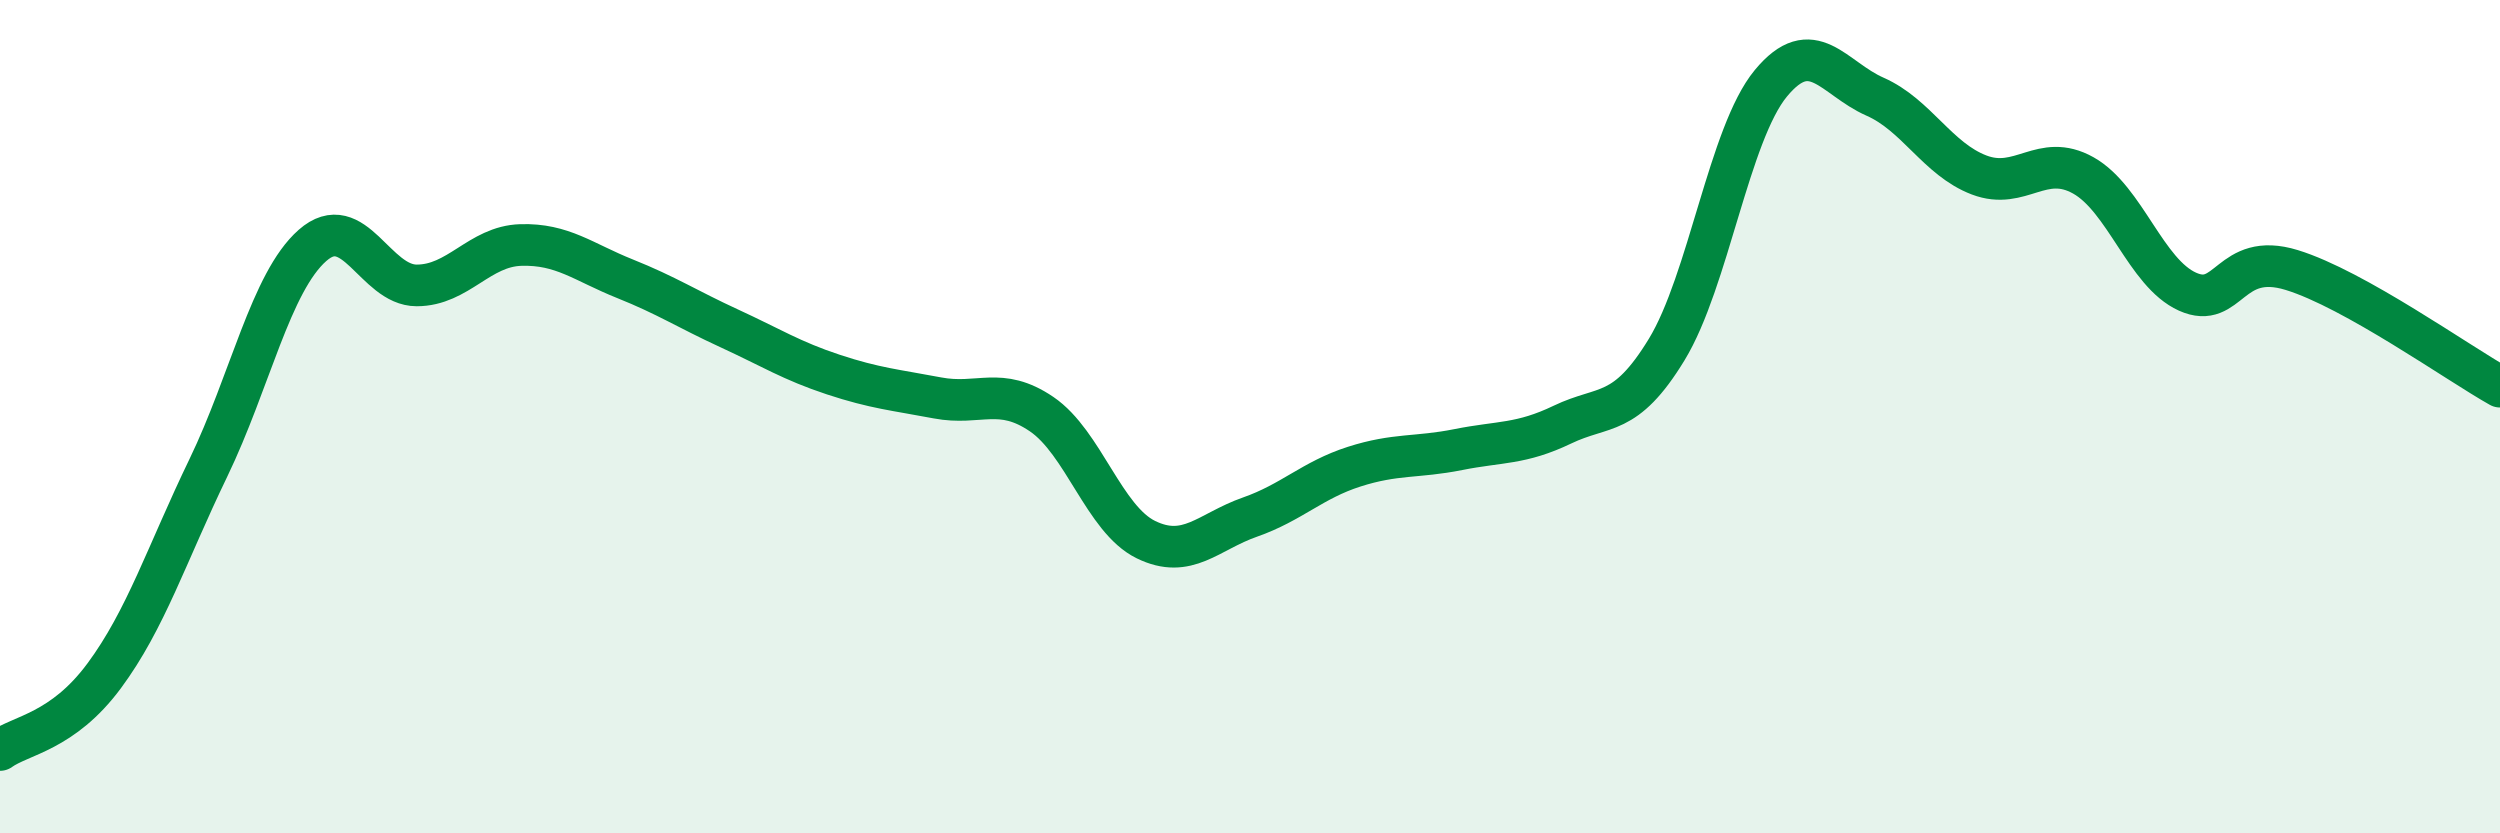 
    <svg width="60" height="20" viewBox="0 0 60 20" xmlns="http://www.w3.org/2000/svg">
      <path
        d="M 0,18 C 0.5,17.64 1.5,17.57 2.5,16.22 C 3.5,14.87 4,13.3 5,11.23 C 6,9.16 6.5,6.77 7.5,5.89 C 8.5,5.01 9,6.85 10,6.85 C 11,6.85 11.5,5.91 12.5,5.88 C 13.5,5.85 14,6.29 15,6.69 C 16,7.09 16.5,7.42 17.5,7.88 C 18.5,8.34 19,8.66 20,8.99 C 21,9.32 21.5,9.36 22.5,9.55 C 23.5,9.74 24,9.26 25,9.94 C 26,10.62 26.5,12.46 27.5,12.95 C 28.5,13.44 29,12.76 30,12.41 C 31,12.06 31.5,11.52 32.5,11.2 C 33.5,10.88 34,10.99 35,10.79 C 36,10.59 36.5,10.67 37.5,10.19 C 38.5,9.71 39,10.03 40,8.39 C 41,6.75 41.5,3.21 42.5,2 C 43.5,0.79 44,1.88 45,2.32 C 46,2.76 46.5,3.82 47.5,4.2 C 48.5,4.58 49,3.65 50,4.21 C 51,4.77 51.5,6.55 52.5,7 C 53.5,7.45 53.5,6.02 55,6.48 C 56.5,6.94 59,8.72 60,9.28L60 20L0 20Z"
        fill="#008740"
        opacity="0.1"
        stroke-linecap="round"
        stroke-linejoin="round"
      />
      <path
        d="M 0,18 C 0.5,17.64 1.5,17.57 2.5,16.22 C 3.5,14.87 4,13.3 5,11.23 C 6,9.16 6.5,6.77 7.5,5.89 C 8.5,5.01 9,6.85 10,6.85 C 11,6.85 11.5,5.91 12.5,5.88 C 13.5,5.85 14,6.29 15,6.69 C 16,7.09 16.5,7.42 17.5,7.88 C 18.5,8.34 19,8.66 20,8.99 C 21,9.32 21.5,9.36 22.5,9.55 C 23.5,9.74 24,9.26 25,9.94 C 26,10.62 26.5,12.46 27.5,12.95 C 28.5,13.44 29,12.76 30,12.41 C 31,12.06 31.5,11.52 32.5,11.2 C 33.5,10.88 34,10.99 35,10.79 C 36,10.59 36.5,10.67 37.5,10.19 C 38.5,9.71 39,10.03 40,8.39 C 41,6.75 41.5,3.21 42.5,2 C 43.5,0.79 44,1.88 45,2.32 C 46,2.76 46.5,3.82 47.5,4.2 C 48.5,4.58 49,3.65 50,4.21 C 51,4.77 51.5,6.55 52.5,7 C 53.5,7.45 53.5,6.02 55,6.48 C 56.5,6.94 59,8.72 60,9.28"
        stroke="#008740"
        stroke-width="1"
        fill="none"
        stroke-linecap="round"
        stroke-linejoin="round"
      />
    </svg>
  